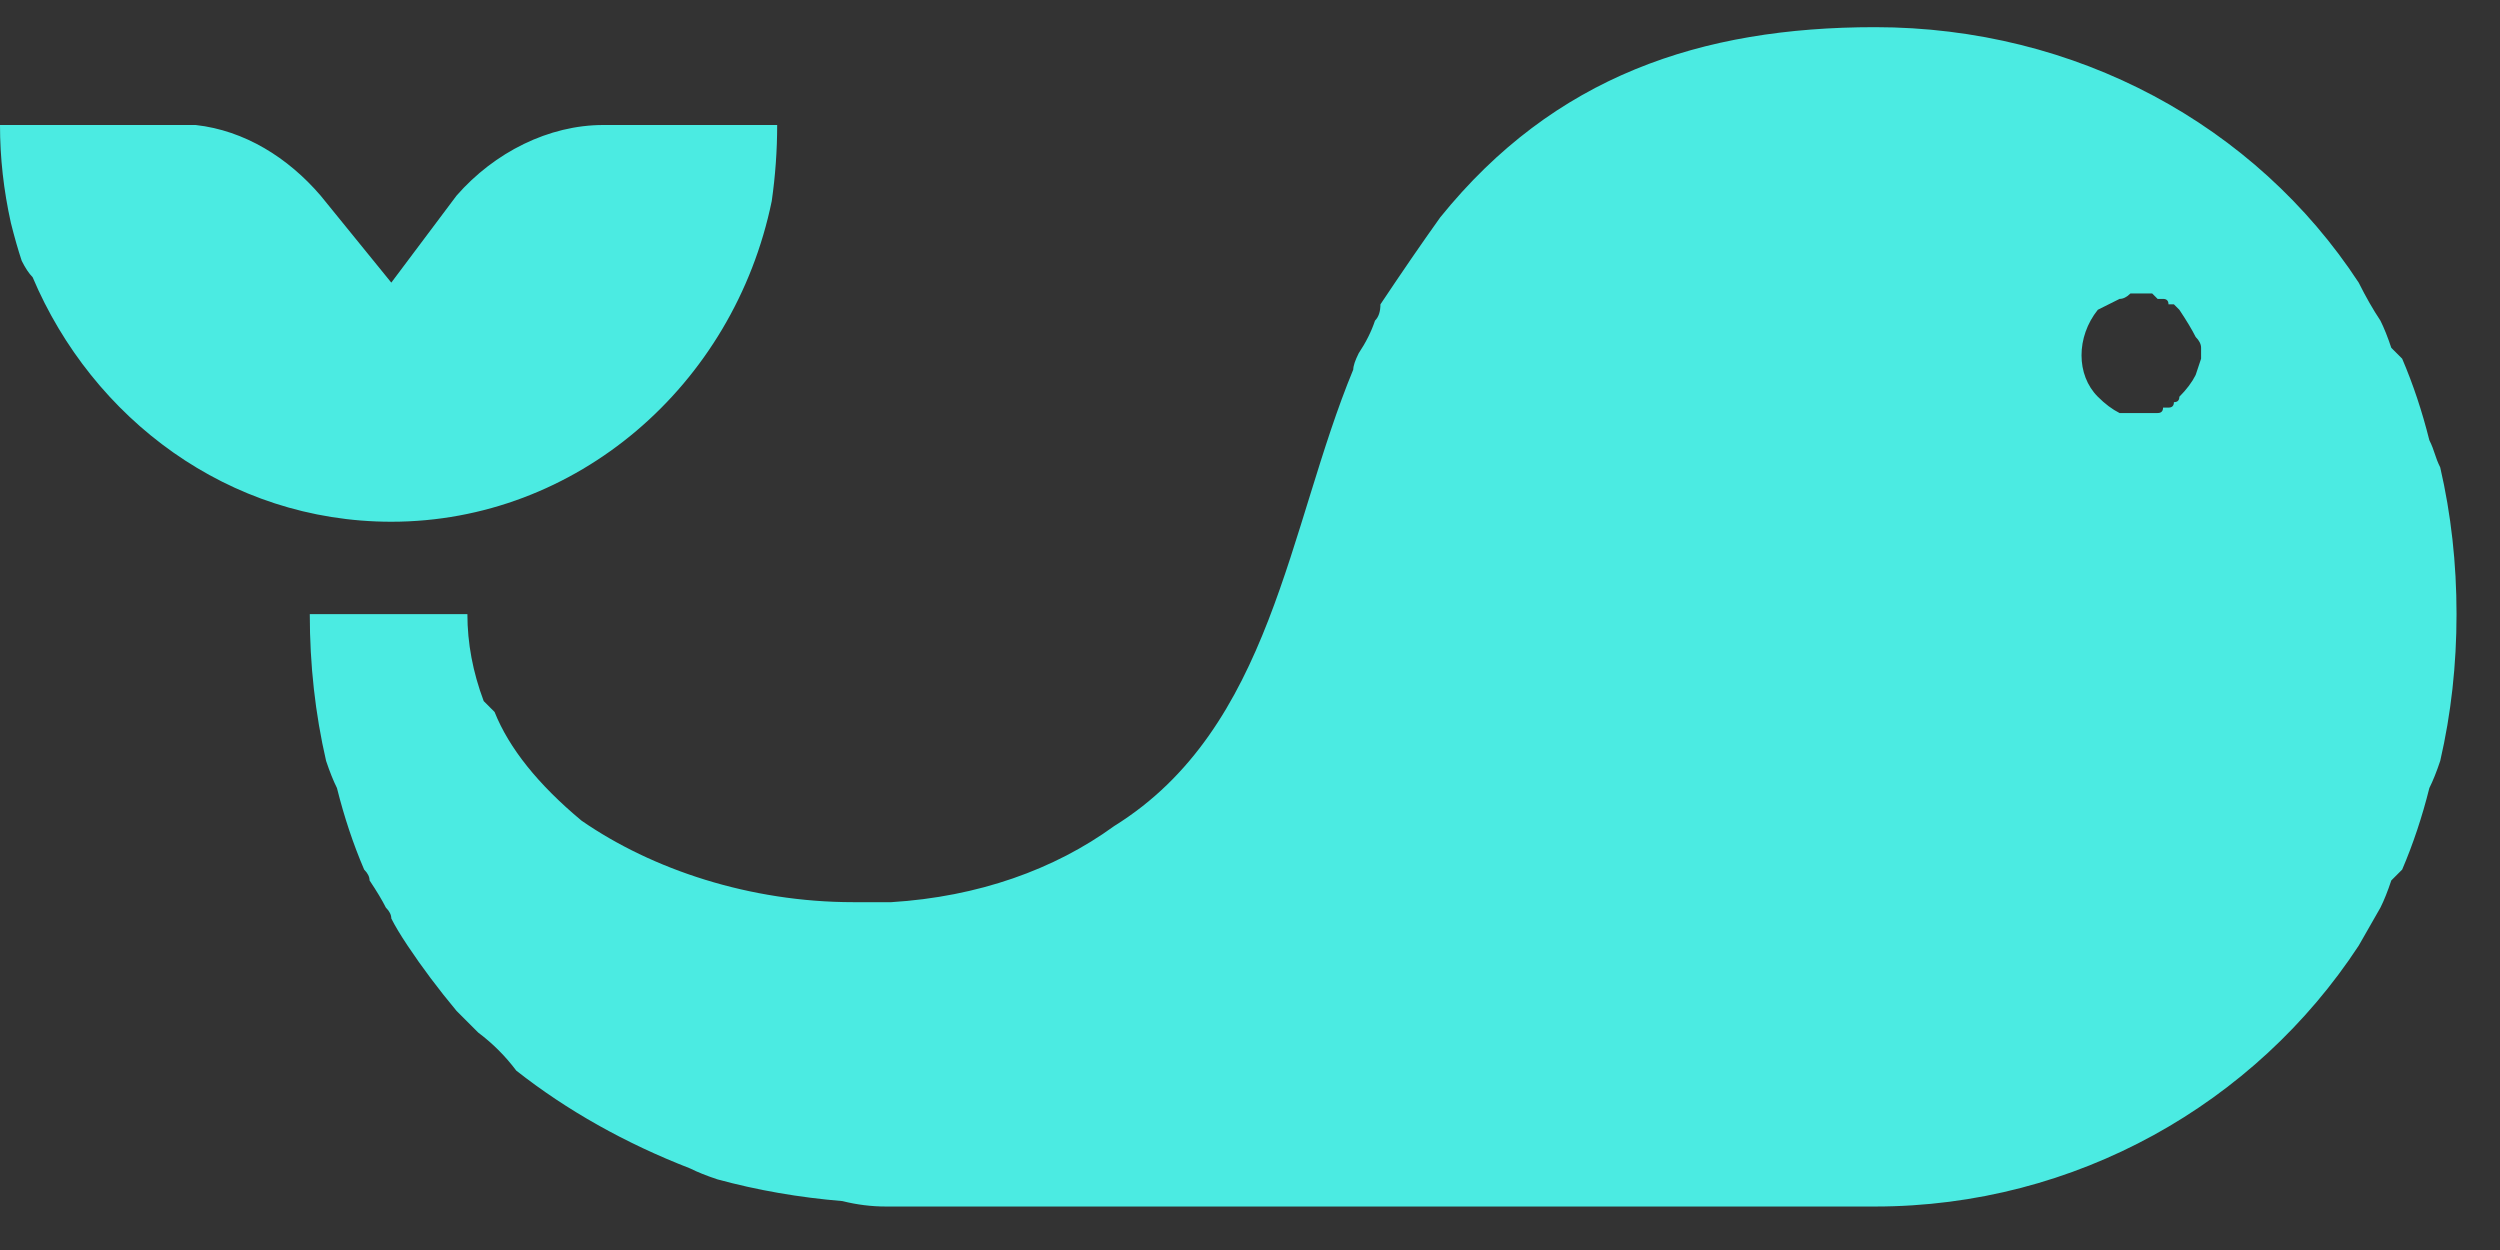 <svg version="1.2" xmlns="http://www.w3.org/2000/svg" viewBox="0 0 46 23" width="46" height="23">
	<rect x="0" y="0" width="46" height="23" fill="#333333" stroke="none"/>
	<title>1924-fantasy-logo-background</title>
	<style>
		.s0 { fill: #4bebe2 } 
		.s1 { fill: #ffffff } 
	</style>
	<path class="s0" d="m14.2 3.7q0.1-0.7 0.1-1.4h-3.2c-1 0-2 0.5-2.7 1.3l-1.2 1.6-1.3-1.6c-0.6-0.7-1.4-1.2-2.3-1.3q-0.1 0-0.2 0h-3.4q0 0.9 0.2 1.8 0.1 0.4 0.2 0.7 0.1 0.2 0.2 0.3c1.1 2.6 3.6 4.5 6.6 4.5 3.4 0 6.3-2.5 7-5.9zm30.5 4.4q-0.2-0.8-0.5-1.5-0.1-0.1-0.2-0.2-0.1-0.3-0.2-0.5-0.2-0.3-0.4-0.7c-1.9-2.9-5.2-4.7-8.9-4.7-3.2 0-5.9 0.9-8 3.5q-0.5 0.7-1.1 1.6 0 0.2-0.1 0.3-0.1 0.3-0.3 0.6-0.1 0.2-0.1 0.3c-1.2 2.9-1.5 6.6-4.4 8.4-1.1 0.8-2.5 1.3-4.1 1.4q-0.2 0-0.3 0h-0.4c-1.9 0-3.7-0.6-5-1.5q-0.6-0.5-1-1-0.4-0.5-0.6-1-0.1-0.1-0.2-0.2-0.3-0.8-0.3-1.6h-2.9q0 1.4 0.3 2.7 0.1 0.3 0.2 0.5 0.2 0.8 0.5 1.5 0.1 0.1 0.1 0.2 0.2 0.3 0.3 0.5 0.1 0.1 0.1 0.2 0.1 0.2 0.3 0.5 0.4 0.6 0.9 1.2 0.2 0.2 0.4 0.4 0.4 0.3 0.7 0.7 1.4 1.1 3.2 1.8 0.2 0.1 0.5 0.2 1.1 0.3 2.3 0.4 0.4 0.1 0.8 0.1h18.2c3.7 0 7-1.9 8.9-4.8l0.4-0.7q0.1-0.2 0.2-0.5 0.1-0.1 0.2-0.2 0.3-0.7 0.5-1.5 0.1-0.2 0.2-0.5 0.3-1.3 0.3-2.7 0-1.4-0.3-2.7c-0.1-0.2-0.1-0.3-0.2-0.5zm-4.2-1.5l-0.1 0.3q-0.1 0.2-0.3 0.4 0 0.1-0.1 0.1 0 0.1-0.1 0.1 0 0-0.1 0 0 0.1-0.1 0.1h-0.1q-0.1 0-0.2 0-0.1 0-0.2 0-0.1 0-0.2 0 0 0 0 0-0.2-0.1-0.4-0.3c-0.4-0.4-0.4-1.1 0-1.6q0.2-0.1 0.4-0.2 0 0 0 0 0.1 0 0.2-0.1 0.1 0 0.2 0 0.1 0 0.2 0l0.1 0.1q0.1 0 0.1 0 0.1 0 0.1 0.1 0.1 0 0.1 0 0.1 0.1 0.1 0.1 0.2 0.3 0.3 0.5 0.1 0.1 0.1 0.2z"/>
	<path class="s1" d="m56.3 10.1c-2.1-0.3-3.1-0.4-3.1-1.3 0-0.6 0.6-1.1 2.2-1.1 1.6 0 2.4 0.6 2.5 1.4h3.5c-0.1-2.7-2.3-4.5-5.8-4.5-3.6 0-5.9 1.5-5.9 4.4 0 2.5 1.6 3.8 4.9 4.2 2.7 0.4 3.5 0.6 3.5 1.5 0 0.8-0.8 1.1-2.3 1.1-2 0-2.7-0.6-2.8-1.4h-3.5c0.1 2.7 2.3 4.5 6 4.5 3.8 0 6.2-1.6 6.2-4.4 0-2.7-1.8-3.9-5.4-4.4zm13.4-5.5c-4 0-6.6 2.7-6.8 6.9-0.1 0.8-0.1 1.4-0.1 2.5v8.7h3.6v-5.6c0.8 1.1 2.2 1.7 3.9 1.7 3.7 0 6.5-2.9 6.5-6.8 0-4.3-2.6-7.4-7.1-7.4zm0.1 10.8c-2 0-3.4-1.4-3.4-3.7 0-2.2 1.4-3.6 3.4-3.6 2 0 3.4 1.5 3.4 3.6 0 2.2-1.4 3.7-3.4 3.7zm8.4-15.4h3.7v18.6h-3.7zm19.1 11.3c-0.3-4-3-6.7-6.9-6.7-4.3 0-7.2 2.9-7.2 7.4 0 4.2 2.7 7 6.6 7 2.1 0 3.6-0.7 4.4-2.1l0.1 1.7h3.3l-0.2-3.8c0-1.8-0.1-2.5-0.1-3.5zm-7 4.3c-2.1 0-3.4-1.5-3.4-3.8 0-2.3 1.4-3.7 3.4-3.7 2 0 3.3 1.5 3.3 3.7 0 2.4-1.3 3.8-3.3 3.8zm15-5.5c-2.1-0.3-3.1-0.4-3.1-1.2 0-0.6 0.6-1.2 2.2-1.2 1.7 0 2.4 0.6 2.5 1.4h3.5c-0.1-2.7-2.3-4.5-5.8-4.5-3.6 0-5.9 1.5-5.9 4.5 0 2.4 1.6 3.7 4.9 4.1 2.8 0.4 3.6 0.6 3.6 1.5 0 0.8-0.8 1.1-2.4 1.1-1.9 0-2.7-0.6-2.8-1.4h-3.5c0.1 2.7 2.3 4.5 6.1 4.5 3.7 0 6.1-1.6 6.1-4.4 0-2.6-1.8-3.9-5.4-4.4zm14.2-5.5c-1.8 0-3 0.5-3.8 1.5v-6.1h-3.7v18.6h3.7v-7.2c0-2.2 0.9-3.4 3-3.4 2 0 2.7 1.1 2.7 3.1v7.5h3.7v-8.1c0-3.5-2.3-5.9-5.6-5.9zm19.3 5.5c-2.1-0.3-3.1-0.4-3.1-1.2 0-0.6 0.6-1.2 2.2-1.2 1.7 0 2.4 0.6 2.5 1.4h3.5c-0.1-2.7-2.3-4.5-5.8-4.5-3.6 0-5.9 1.5-5.9 4.5 0 2.5 1.6 3.7 4.9 4.1 2.7 0.4 3.5 0.7 3.5 1.5 0 0.8-0.8 1.1-2.3 1.1-1.9 0-2.7-0.6-2.8-1.4h-3.5c0.1 2.7 2.3 4.5 6 4.5 3.8 0 6.2-1.5 6.2-4.4 0-2.6-1.8-3.9-5.4-4.4zm13.4-5.5c-3.9 0-6.6 2.7-6.8 6.9-0.1 0.8-0.1 1.5-0.1 2.5v8.7h3.6v-5.6c0.8 1.1 2.2 1.7 3.9 1.7 3.7 0 6.5-2.9 6.5-6.8 0-4.3-2.6-7.4-7.1-7.4zm0.1 10.8c-2 0-3.3-1.4-3.3-3.6 0-2.3 1.3-3.7 3.3-3.7 2 0 3.4 1.5 3.4 3.7 0 2.1-1.4 3.6-3.4 3.6zm15.2-10.8c-4.1 0-7 3-7 7.2 0 4.2 2.9 7.2 7 7.2 4.2 0 7.1-3 7.1-7.2 0-4.2-2.9-7.2-7.1-7.2zm0 10.9c-2 0-3.4-1.5-3.4-3.7 0-2.2 1.4-3.8 3.4-3.8 2 0 3.4 1.6 3.4 3.8 0 2.2-1.4 3.7-3.4 3.7zm8.4-4.1v7.2h3.6v-7.2c0-2.1 0.7-2.9 2.8-2.9h0.9v-3.5h-1.2c-4.1 0-6.1 2.2-6.1 6.4zm11.9 0.7v-3.7h4.5v-3.4h-4.5v-3.4h-3.6v10c0 5 2.2 7 5.9 7h1.9l0.4-3.4c-0.1 0-0.4 0-1.6 0-1.9 0-3-0.5-3-3.1zm12.4-2c-2.1-0.3-3.1-0.4-3.1-1.2 0-0.6 0.6-1.2 2.1-1.2 1.7 0 2.5 0.6 2.6 1.4h3.5c-0.1-2.7-2.3-4.5-5.8-4.5-3.7 0-5.9 1.5-5.9 4.5 0 2.5 1.6 3.7 4.9 4.1 2.7 0.4 3.5 0.7 3.5 1.5 0 0.8-0.8 1.1-2.3 1.1-2 0-2.7-0.6-2.8-1.4h-3.5c0.1 2.7 2.3 4.5 6 4.5 3.8 0 6.2-1.5 6.2-4.4 0-2.6-1.8-3.9-5.4-4.4z"/>
</svg>